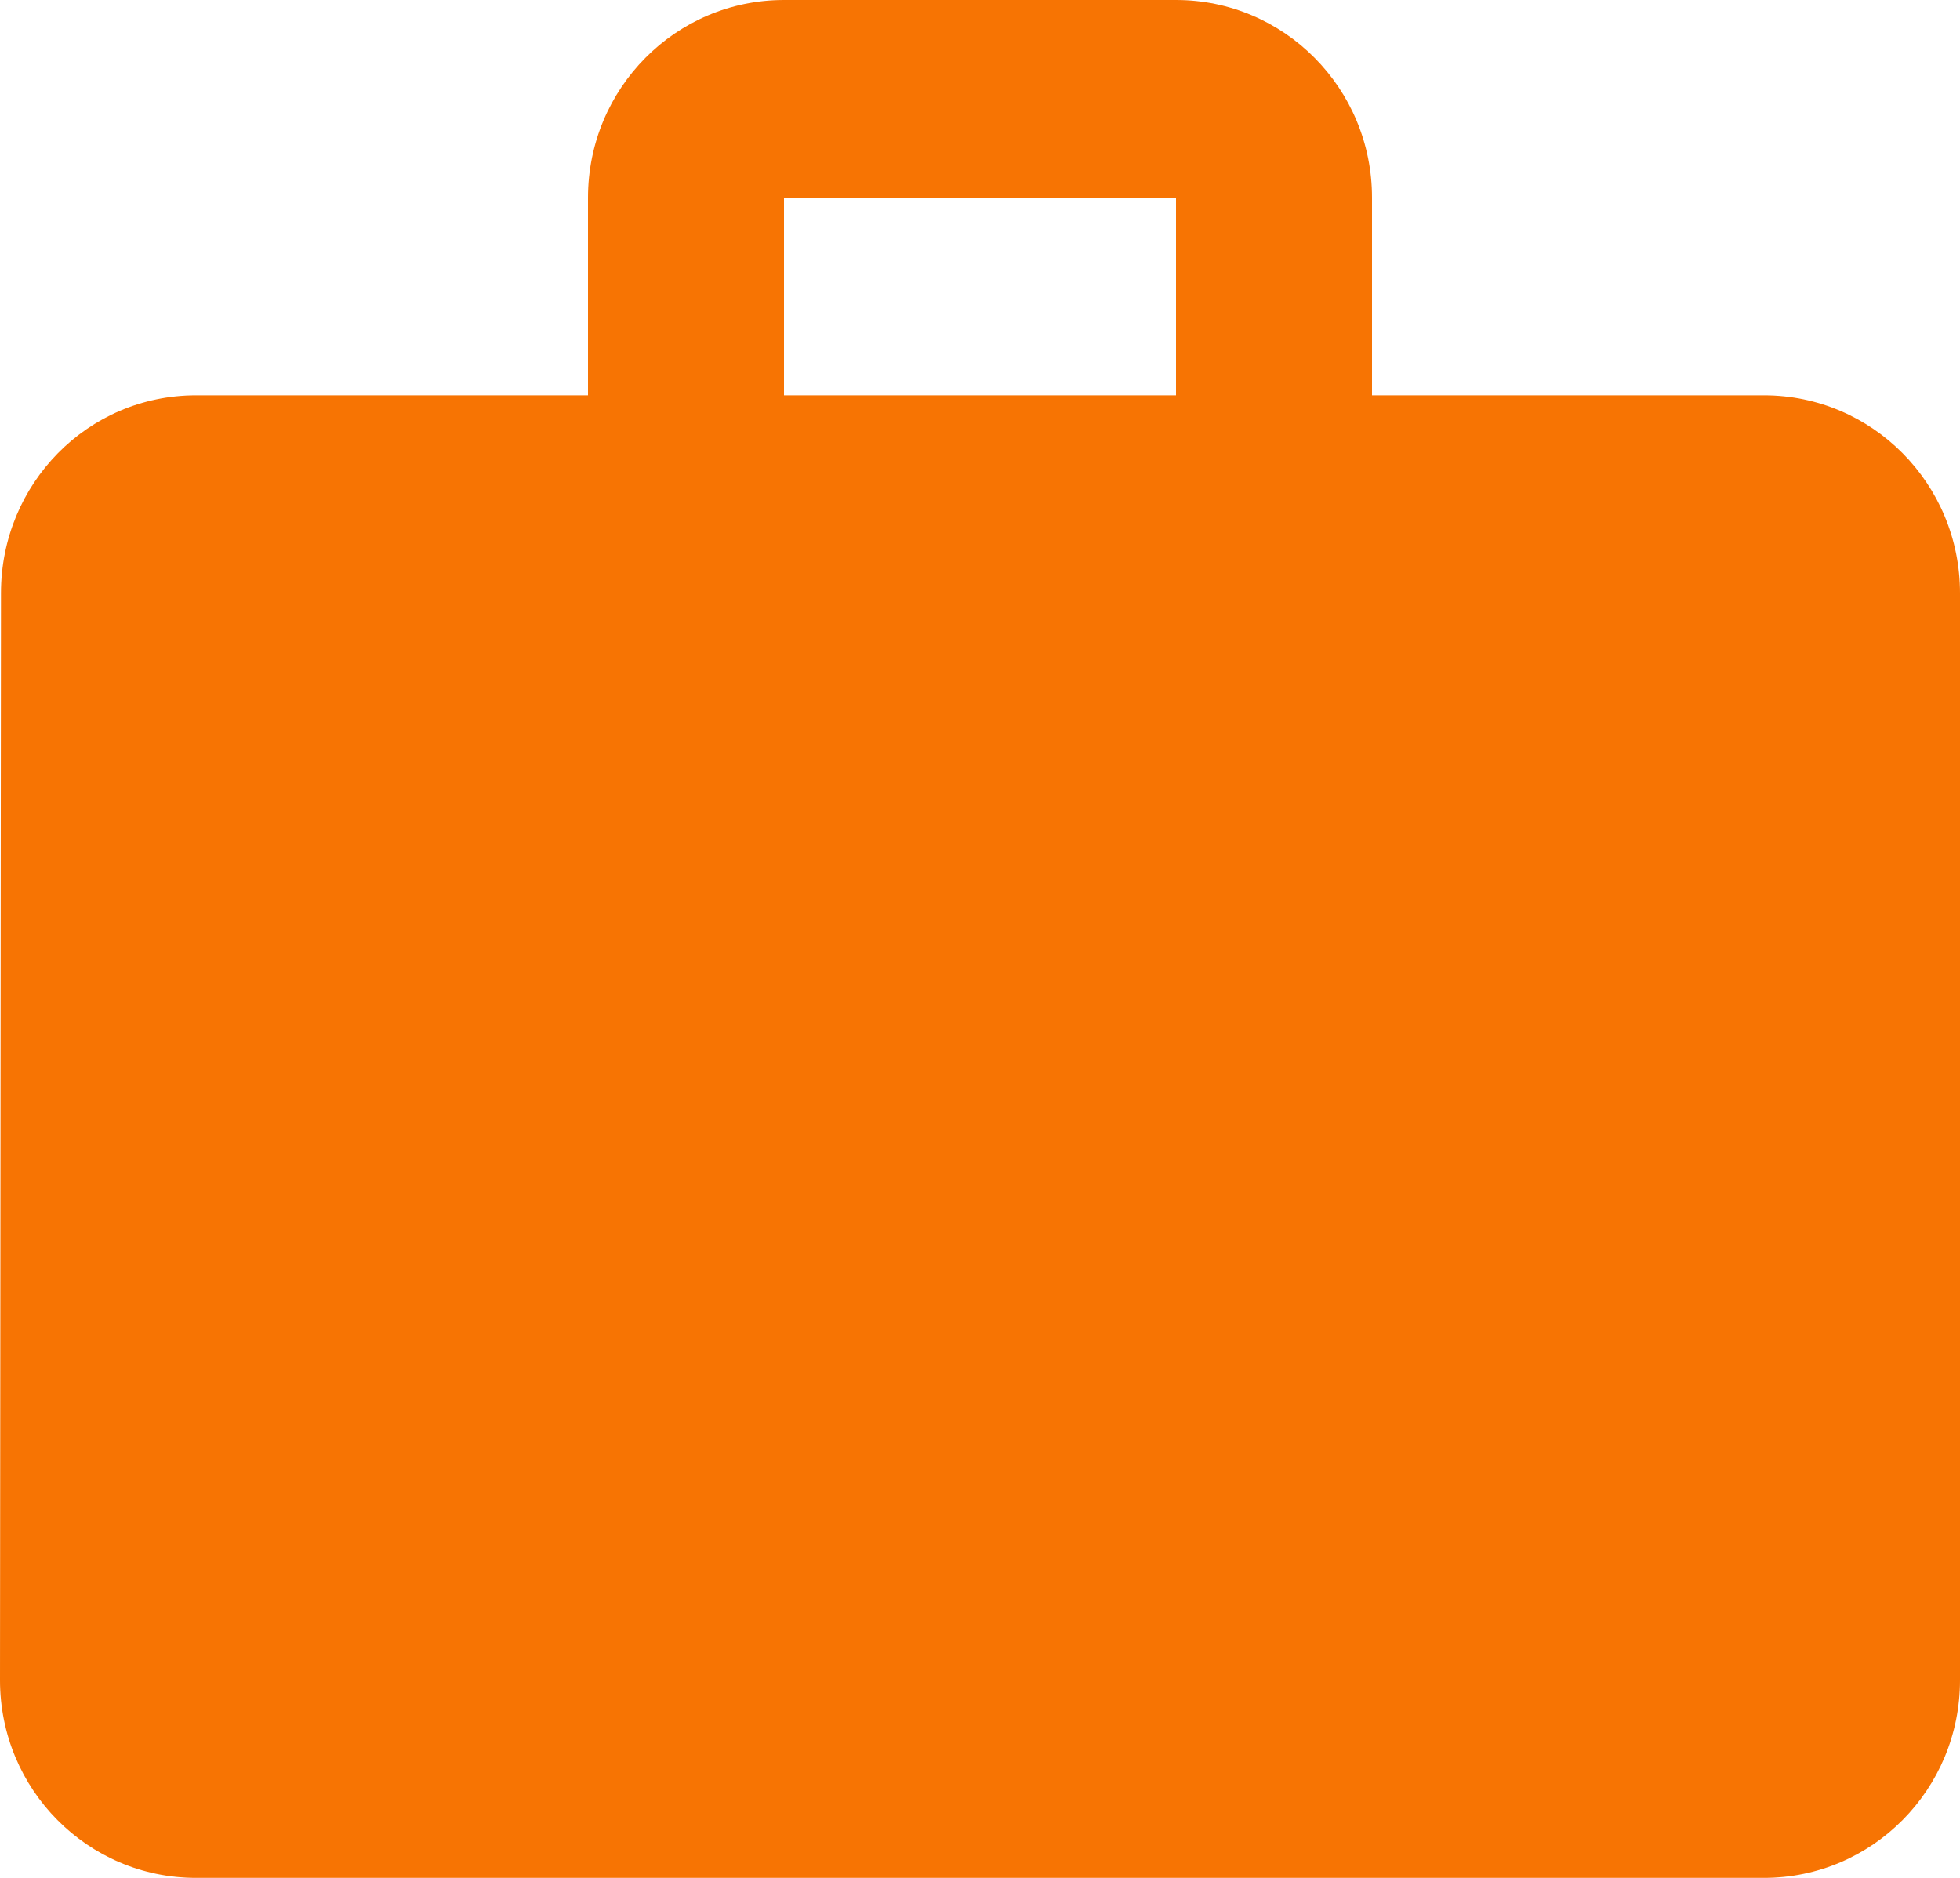 <?xml version="1.0" encoding="UTF-8"?> <svg xmlns="http://www.w3.org/2000/svg" width="24" height="23" viewBox="0 0 24 23" fill="none"><path d="M21.6 4.842H16.8V2.421C16.8 1.083 15.726 0 14.4 0H9.6C8.274 0 7.2 1.083 7.2 2.421V4.842H2.4C1.074 4.842 0.012 5.926 0.012 7.263L0 20.579C0 21.917 1.074 23 2.4 23H21.6C22.926 23 24 21.917 24 20.579V7.263C24 5.926 22.926 4.842 21.6 4.842ZM14.4 4.842H9.6V2.421H14.4V4.842Z" fill="#F77403"></path></svg> 